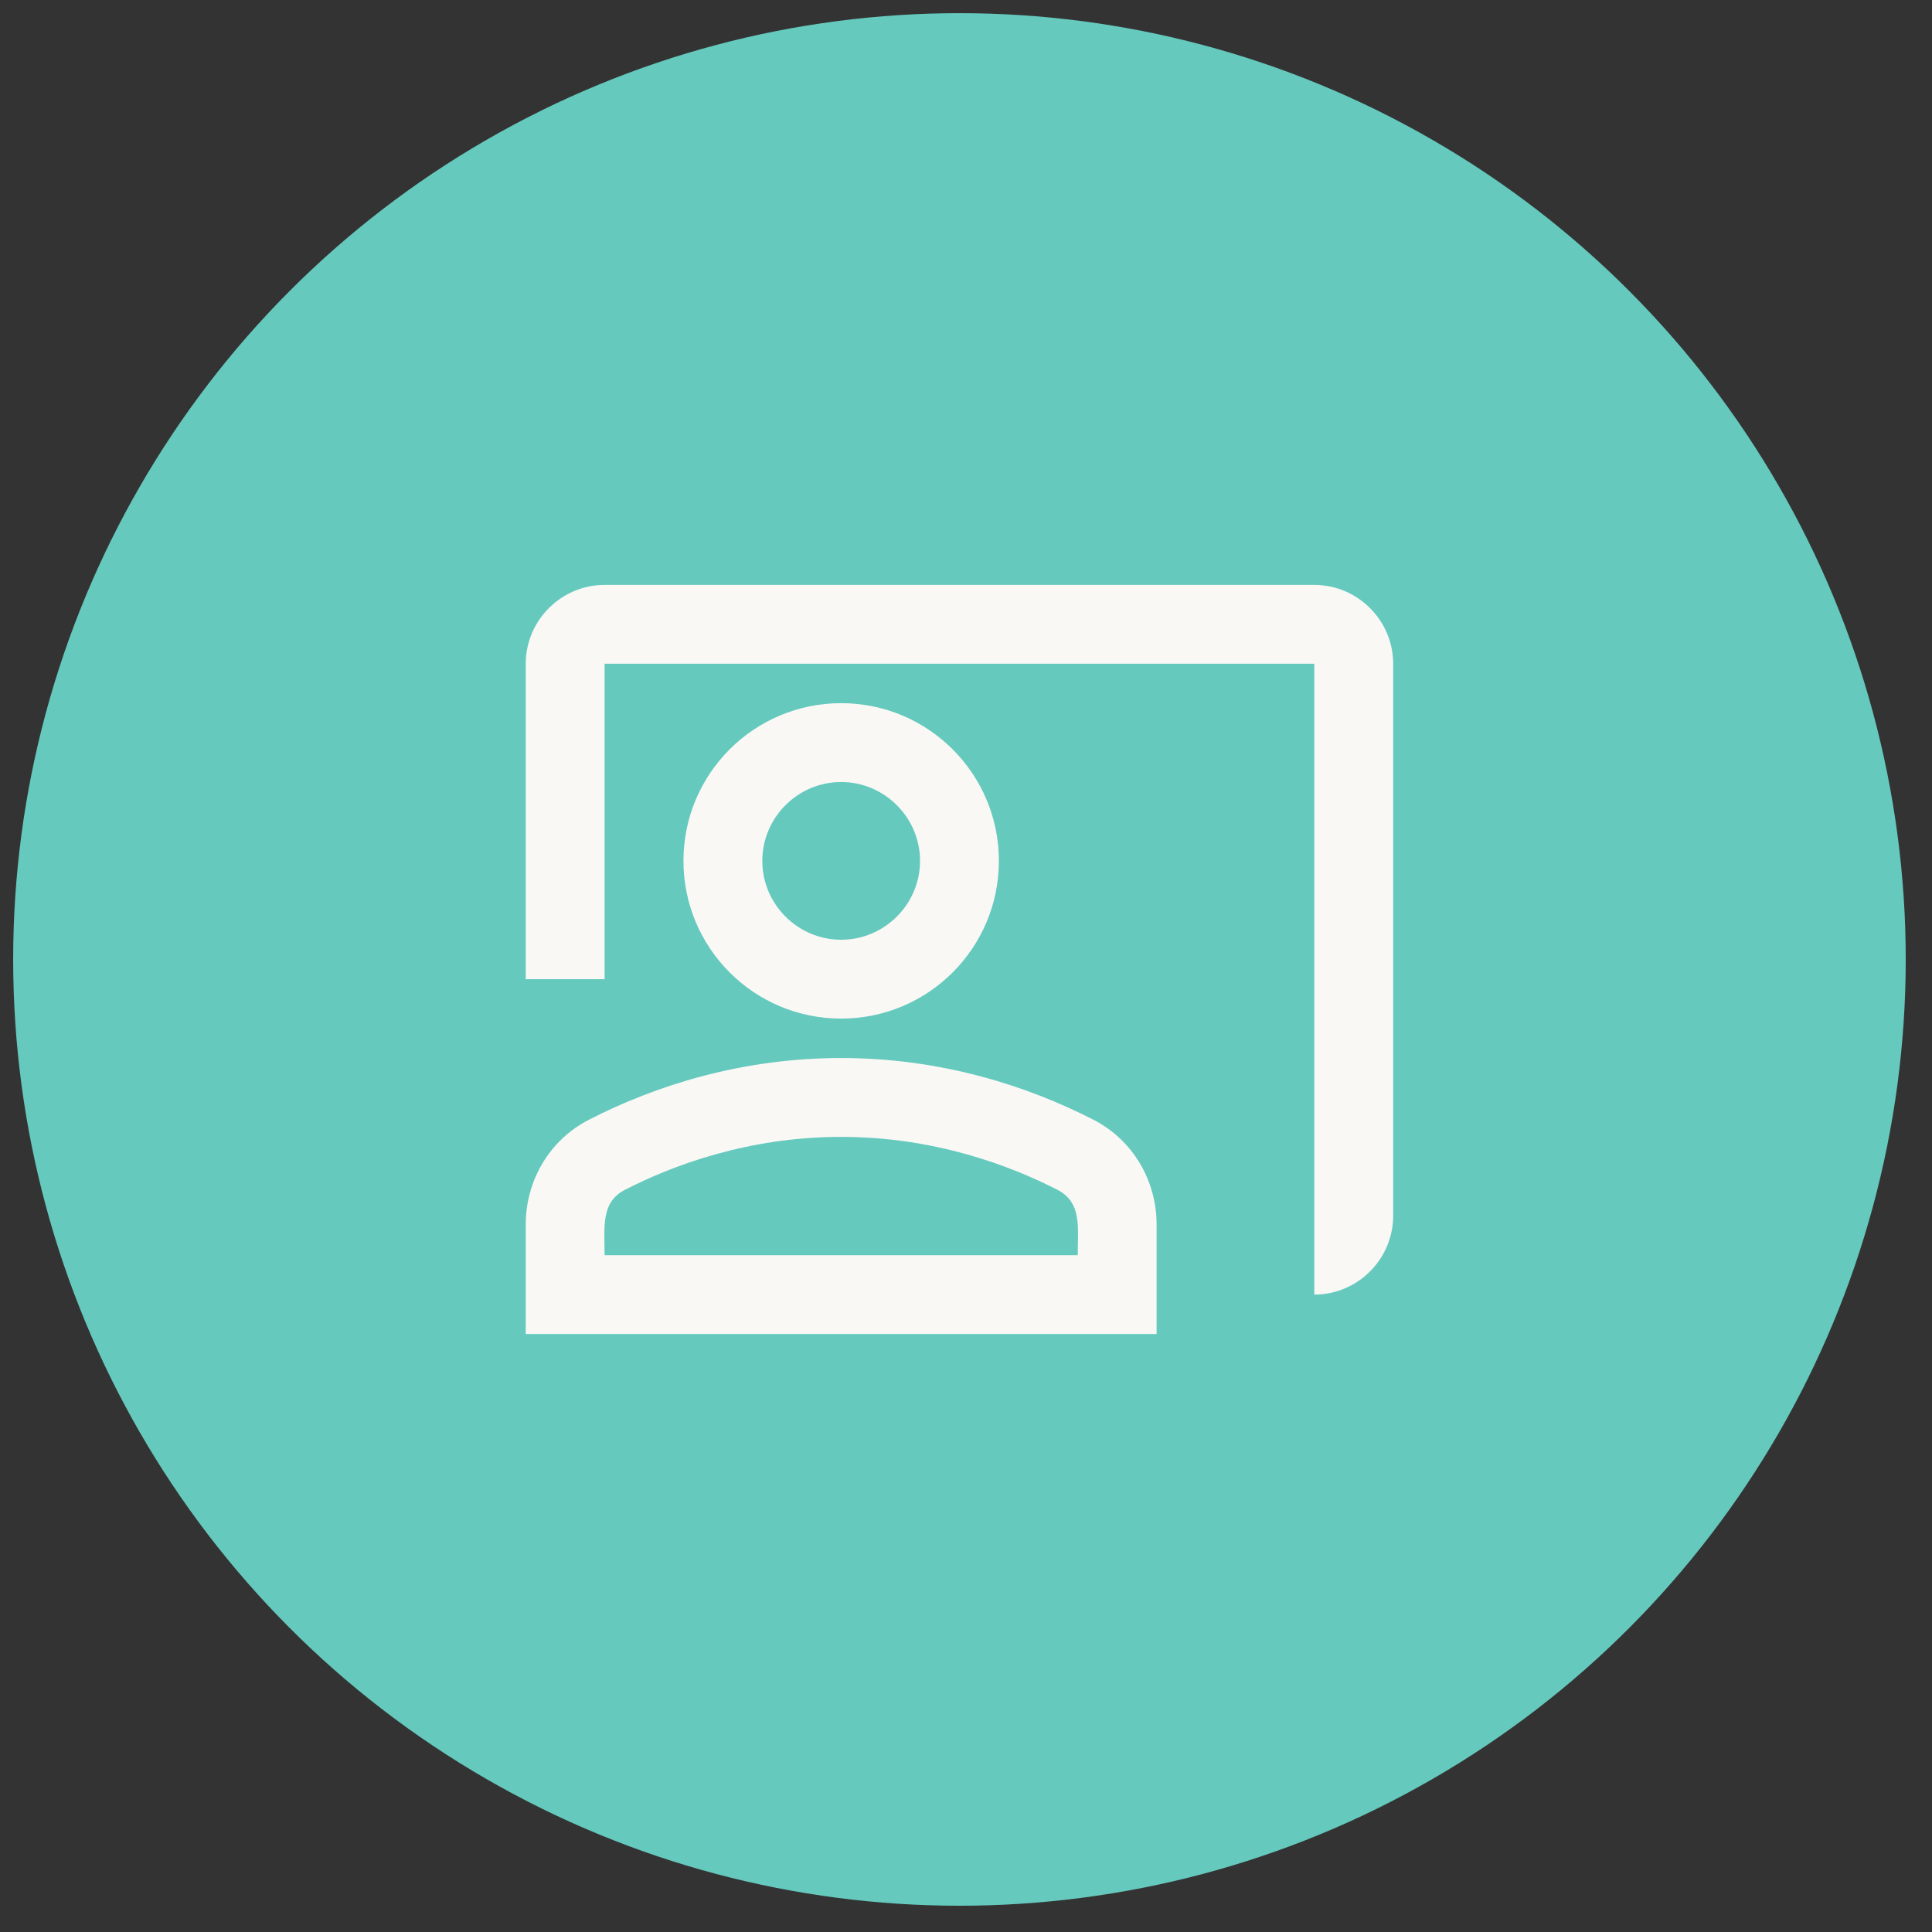 <svg width="49" height="49" viewBox="0 0 49 49" fill="none" xmlns="http://www.w3.org/2000/svg">
<rect x="0" y="0" width="49" height="49" fill="#333333" stroke="none"/>
<circle cx="24.334" cy="24.334" r="24" fill="#65C9BD"/>
<path d="M33.334 14.835H15.334C14.233 14.835 13.334 15.735 13.334 16.834V24.834H15.334V16.834H33.334V32.834C34.434 32.834 35.334 31.934 35.334 30.834V16.834C35.334 15.735 34.434 14.835 33.334 14.835Z" fill="#F9F8F5"/>
<path d="M25.334 21.834C25.334 19.625 23.544 17.834 21.334 17.834C19.123 17.834 17.334 19.625 17.334 21.834C17.334 24.044 19.123 25.834 21.334 25.834C23.544 25.834 25.334 24.044 25.334 21.834ZM19.334 21.834C19.334 20.735 20.233 19.834 21.334 19.834C22.433 19.834 23.334 20.735 23.334 21.834C23.334 22.934 22.433 23.834 21.334 23.834C20.233 23.834 19.334 22.934 19.334 21.834Z" fill="#F9F8F5"/>
<path d="M27.724 28.395C26.044 27.535 23.863 26.834 21.334 26.834C18.803 26.834 16.623 27.535 14.944 28.395C13.944 28.904 13.334 29.934 13.334 31.055V33.834H29.334V31.055C29.334 29.934 28.724 28.904 27.724 28.395ZM27.334 31.834H15.334C15.334 31.114 15.233 30.494 15.854 30.174C17.044 29.564 18.963 28.834 21.334 28.834C23.703 28.834 25.623 29.564 26.814 30.174C27.444 30.494 27.334 31.125 27.334 31.834Z" fill="#F9F8F5"/>
</svg>
